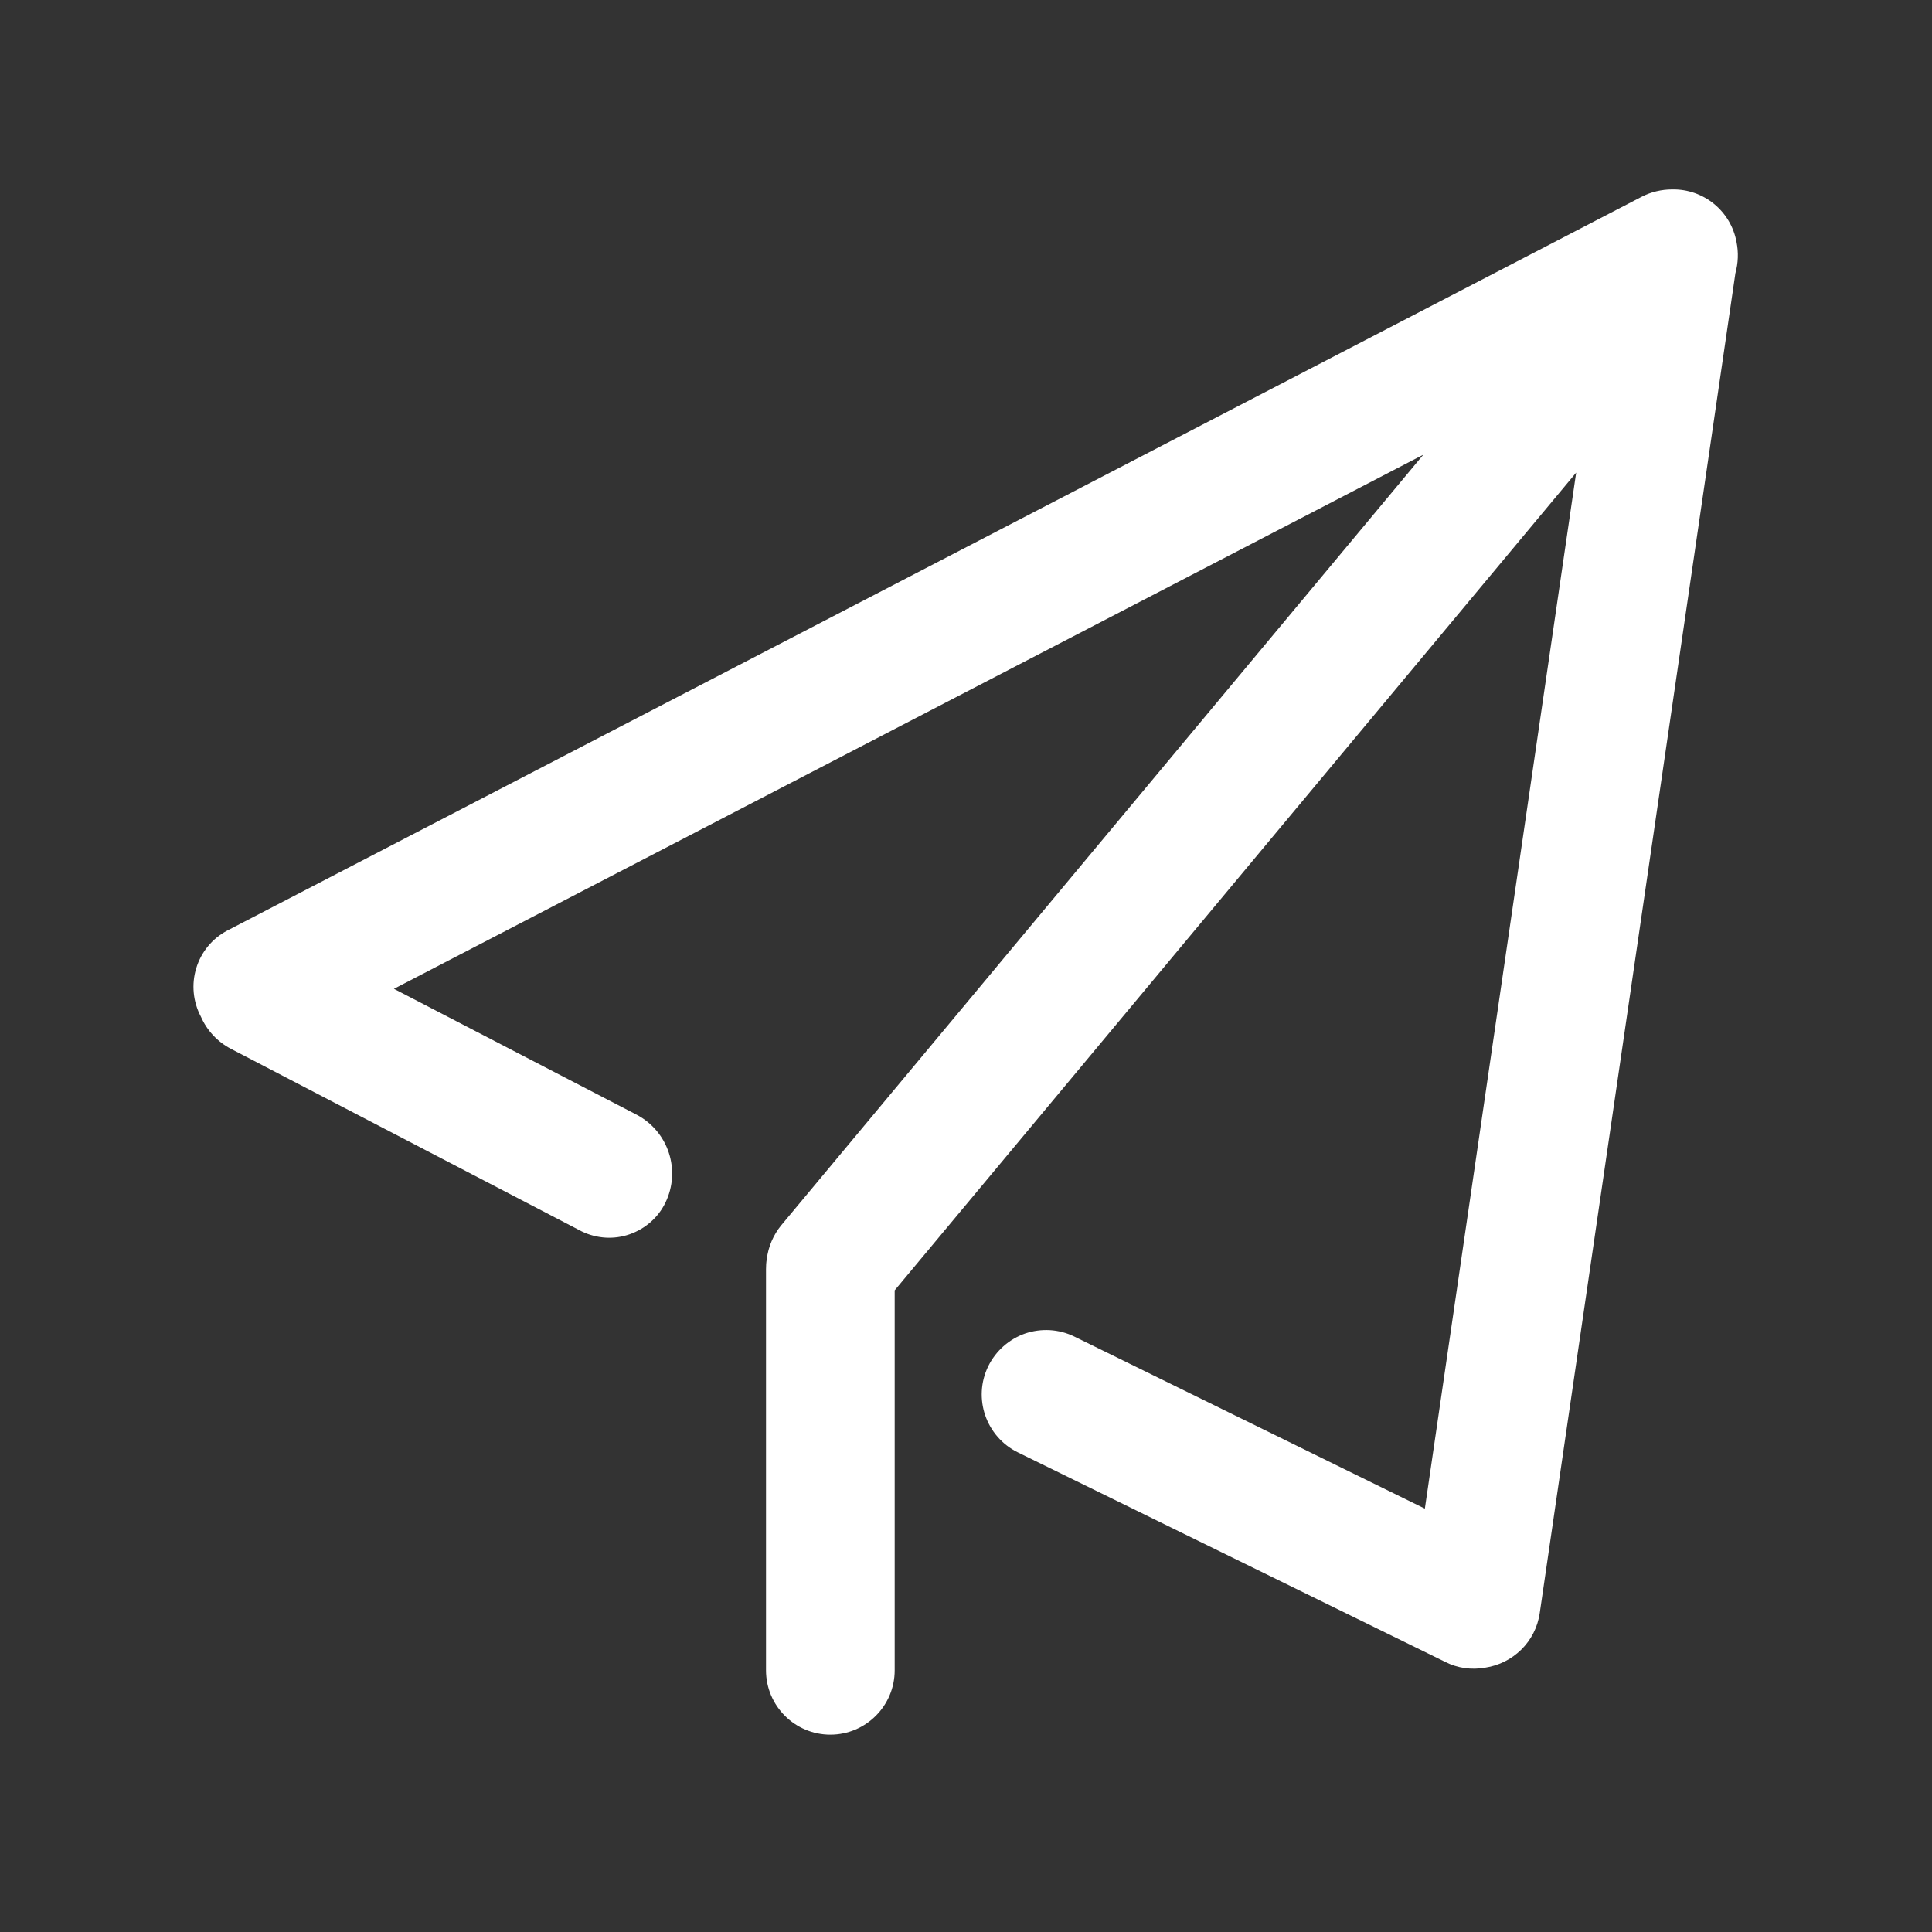 <?xml version="1.0" standalone="no"?><!DOCTYPE svg PUBLIC "-//W3C//DTD SVG 1.1//EN" "http://www.w3.org/Graphics/SVG/1.1/DTD/svg11.dtd"><svg t="1724515174418" class="icon" viewBox="0 0 1024 1024" version="1.1" xmlns="http://www.w3.org/2000/svg" p-id="8121" xmlns:xlink="http://www.w3.org/1999/xlink" width="30" height="30"><rect x="0" y="0" width="1024" height="1024" fill="#333333" stroke="none"/><path d="M766.1 880.9L539.5 769.8c-16.9-8.3-24-28.7-15.7-45.7 4-8.1 11-14.3 19.5-17.3 8.6-2.9 17.9-2.4 26.1 1.6l185.8 91.2 80.2-549.1-361.2 433.4v201.4c0 18.8-15.3 34.1-34.1 34.1S406 904.1 406 885.3V672.7c0-1.8 0.1-3.5 0.4-5.3 0.8-6.6 3.5-12.9 7.7-18L754.4 241 208.8 524.1l128.6 66.7c16.9 8.9 23.6 29.5 15.3 46.6-3.8 7.9-10.7 13.9-19 16.8-8.3 2.9-17.4 2.3-25.3-1.5l-186-96.8c-7.1-3.7-12.7-9.7-15.9-17-4.2-7.9-5.1-17.2-2.5-25.7 2.6-8.6 8.5-15.8 16.5-20l749.6-388.9c5-2.6 10.6-3.9 16.2-3.9 16.7-0.3 31.1 11.5 34.1 27.9 1.1 5.5 0.9 11.1-0.6 16.5L816.1 854.9c-2.2 15.4-14.3 26.8-28.9 29-7.2 1.3-14.6 0.3-21.1-3z m0 0" p-id="8122" fill="#ffffff"></path></svg>